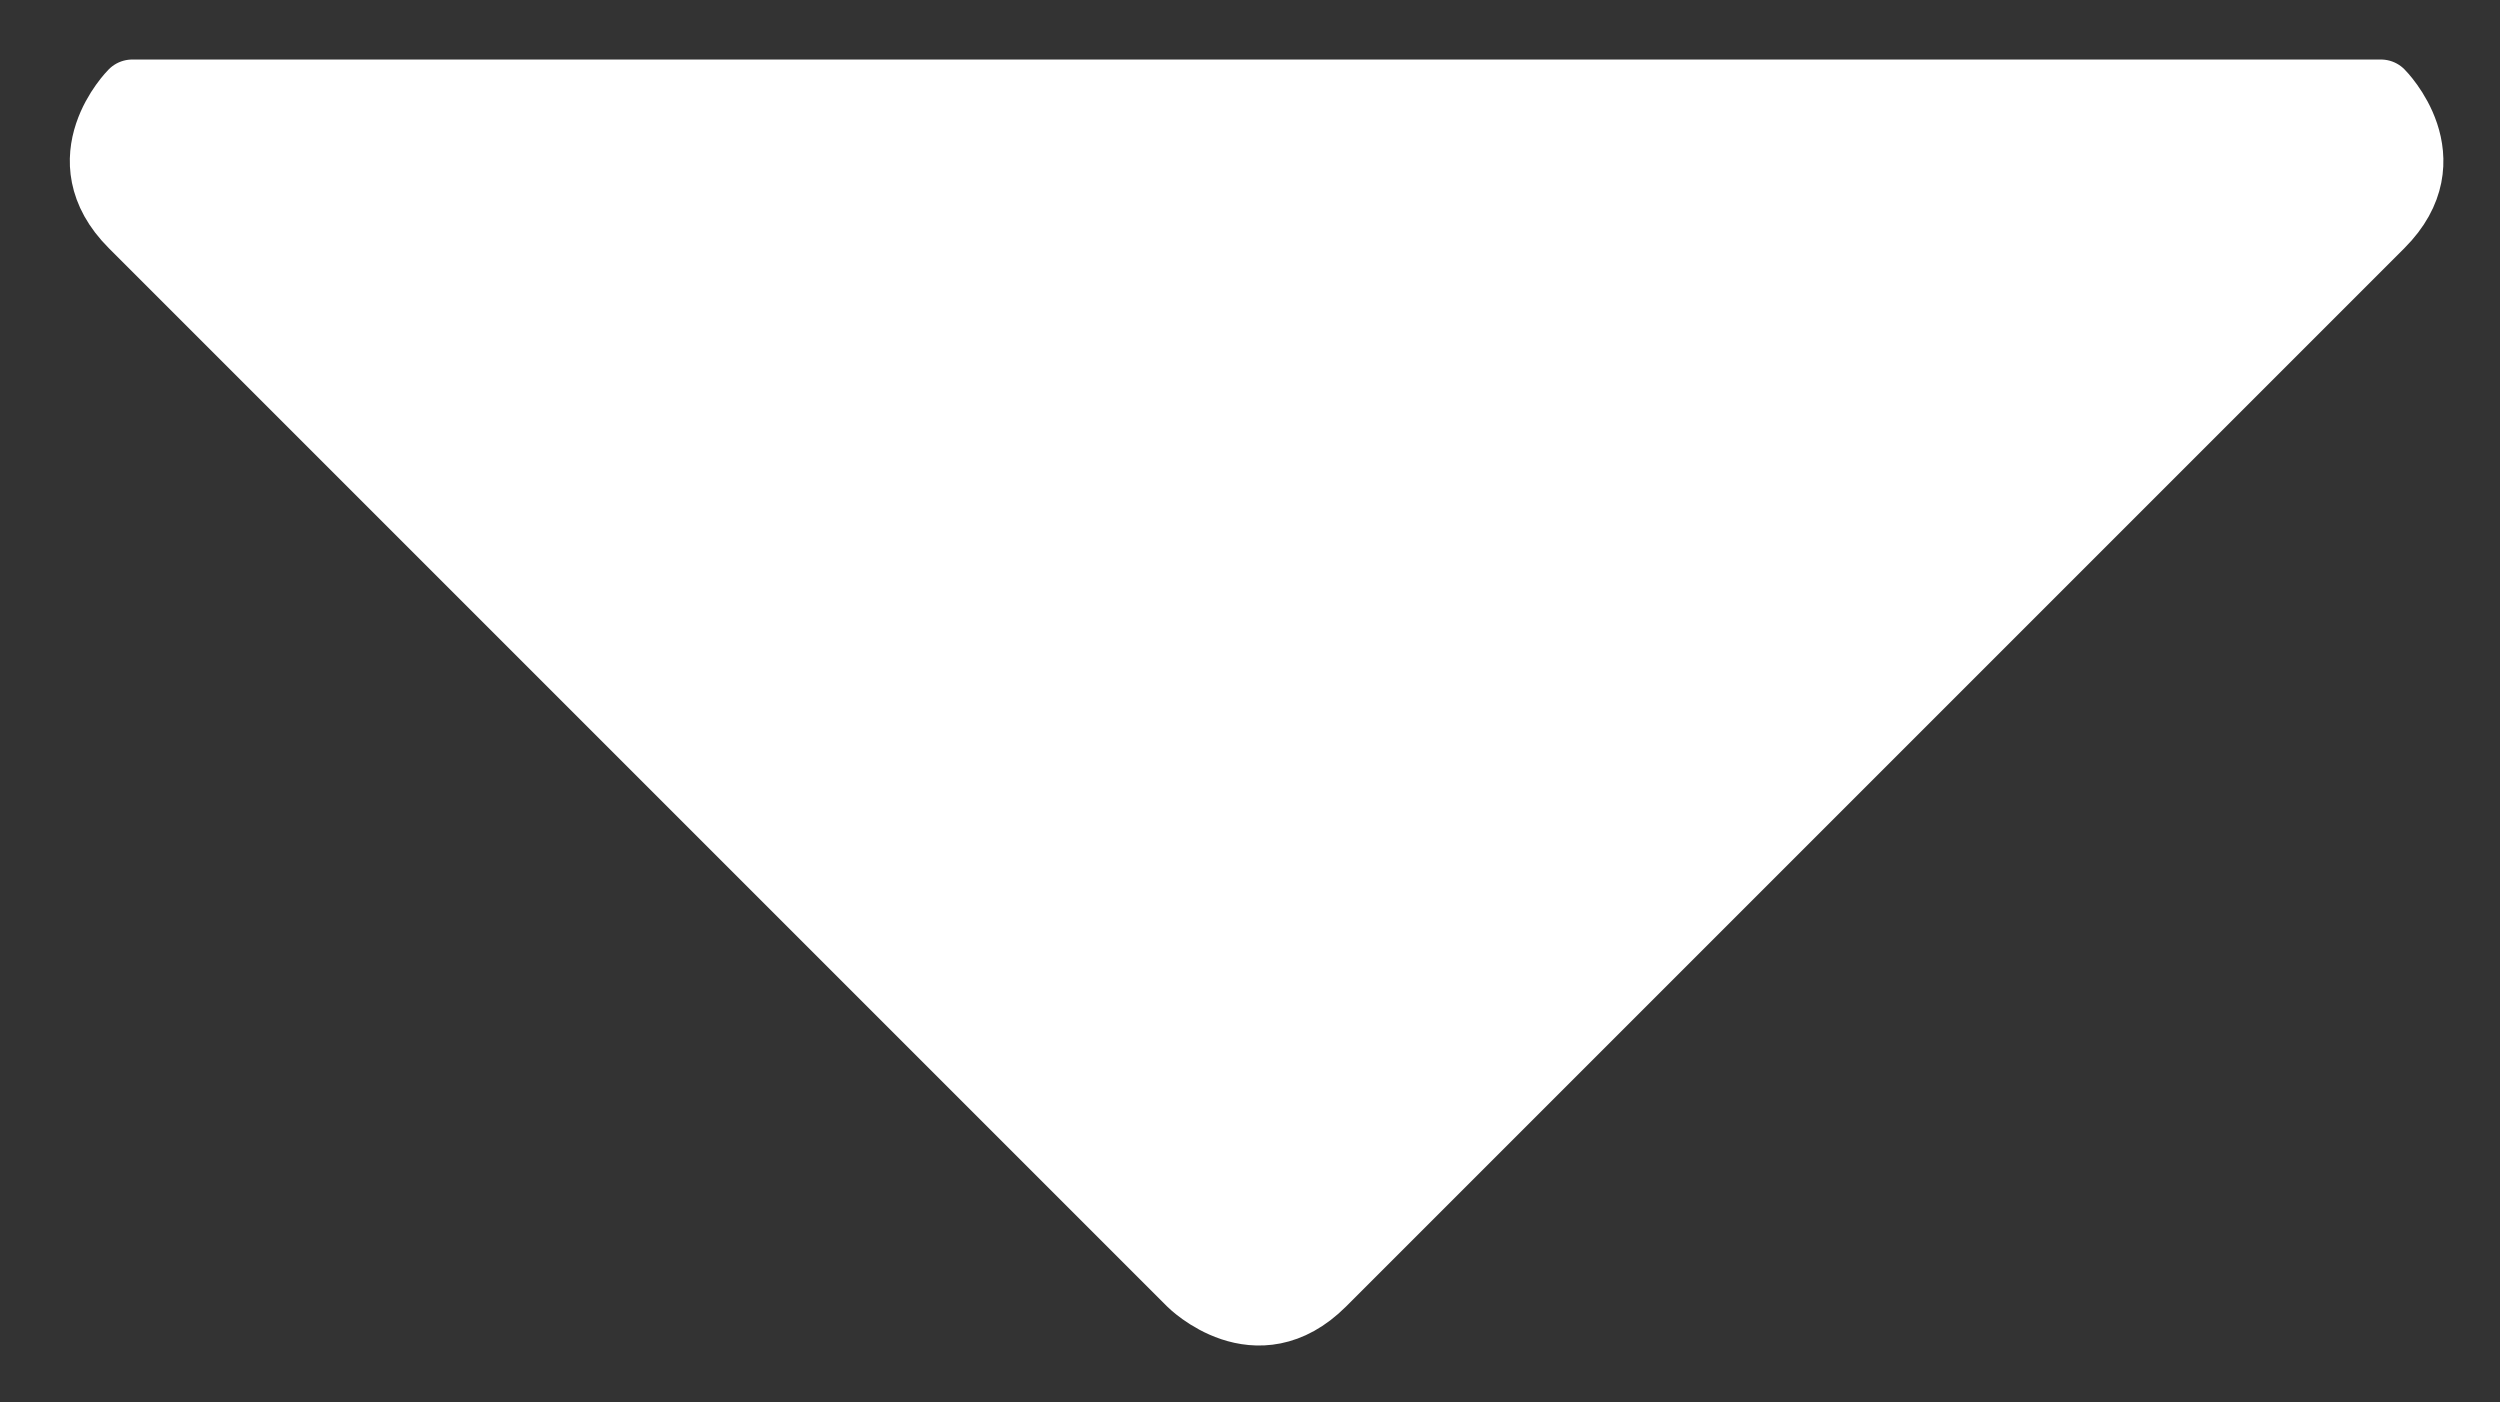 <?xml version="1.0" encoding="utf-8"?>
<!-- Generator: Adobe Illustrator 15.1.0, SVG Export Plug-In . SVG Version: 6.00 Build 0)  -->
<!DOCTYPE svg PUBLIC "-//W3C//DTD SVG 1.1//EN" "http://www.w3.org/Graphics/SVG/1.1/DTD/svg11.dtd">
<svg version="1.1" id="Layer_1" xmlns="http://www.w3.org/2000/svg" xmlns:xlink="http://www.w3.org/1999/xlink" x="0px" y="0px"
	 width="37.8px" height="21.2px" viewBox="0 0 37.8 21.2" enable-background="new 0 0 37.8 21.2" xml:space="preserve">
<rect x="0" y="0" width="37.8" height="21.2" fill="#333333" stroke="none"/>
<path fill="#FFFFFF" stroke="#FFFFFF" stroke-linejoin="round" stroke-miterlimit="10" d="M2,1.4c0,0-1,1,0,2s16,16,16,16s1,1,2,0
	s14-14,16-16c1-1,0-2,0-2H2z"/>
</svg>
